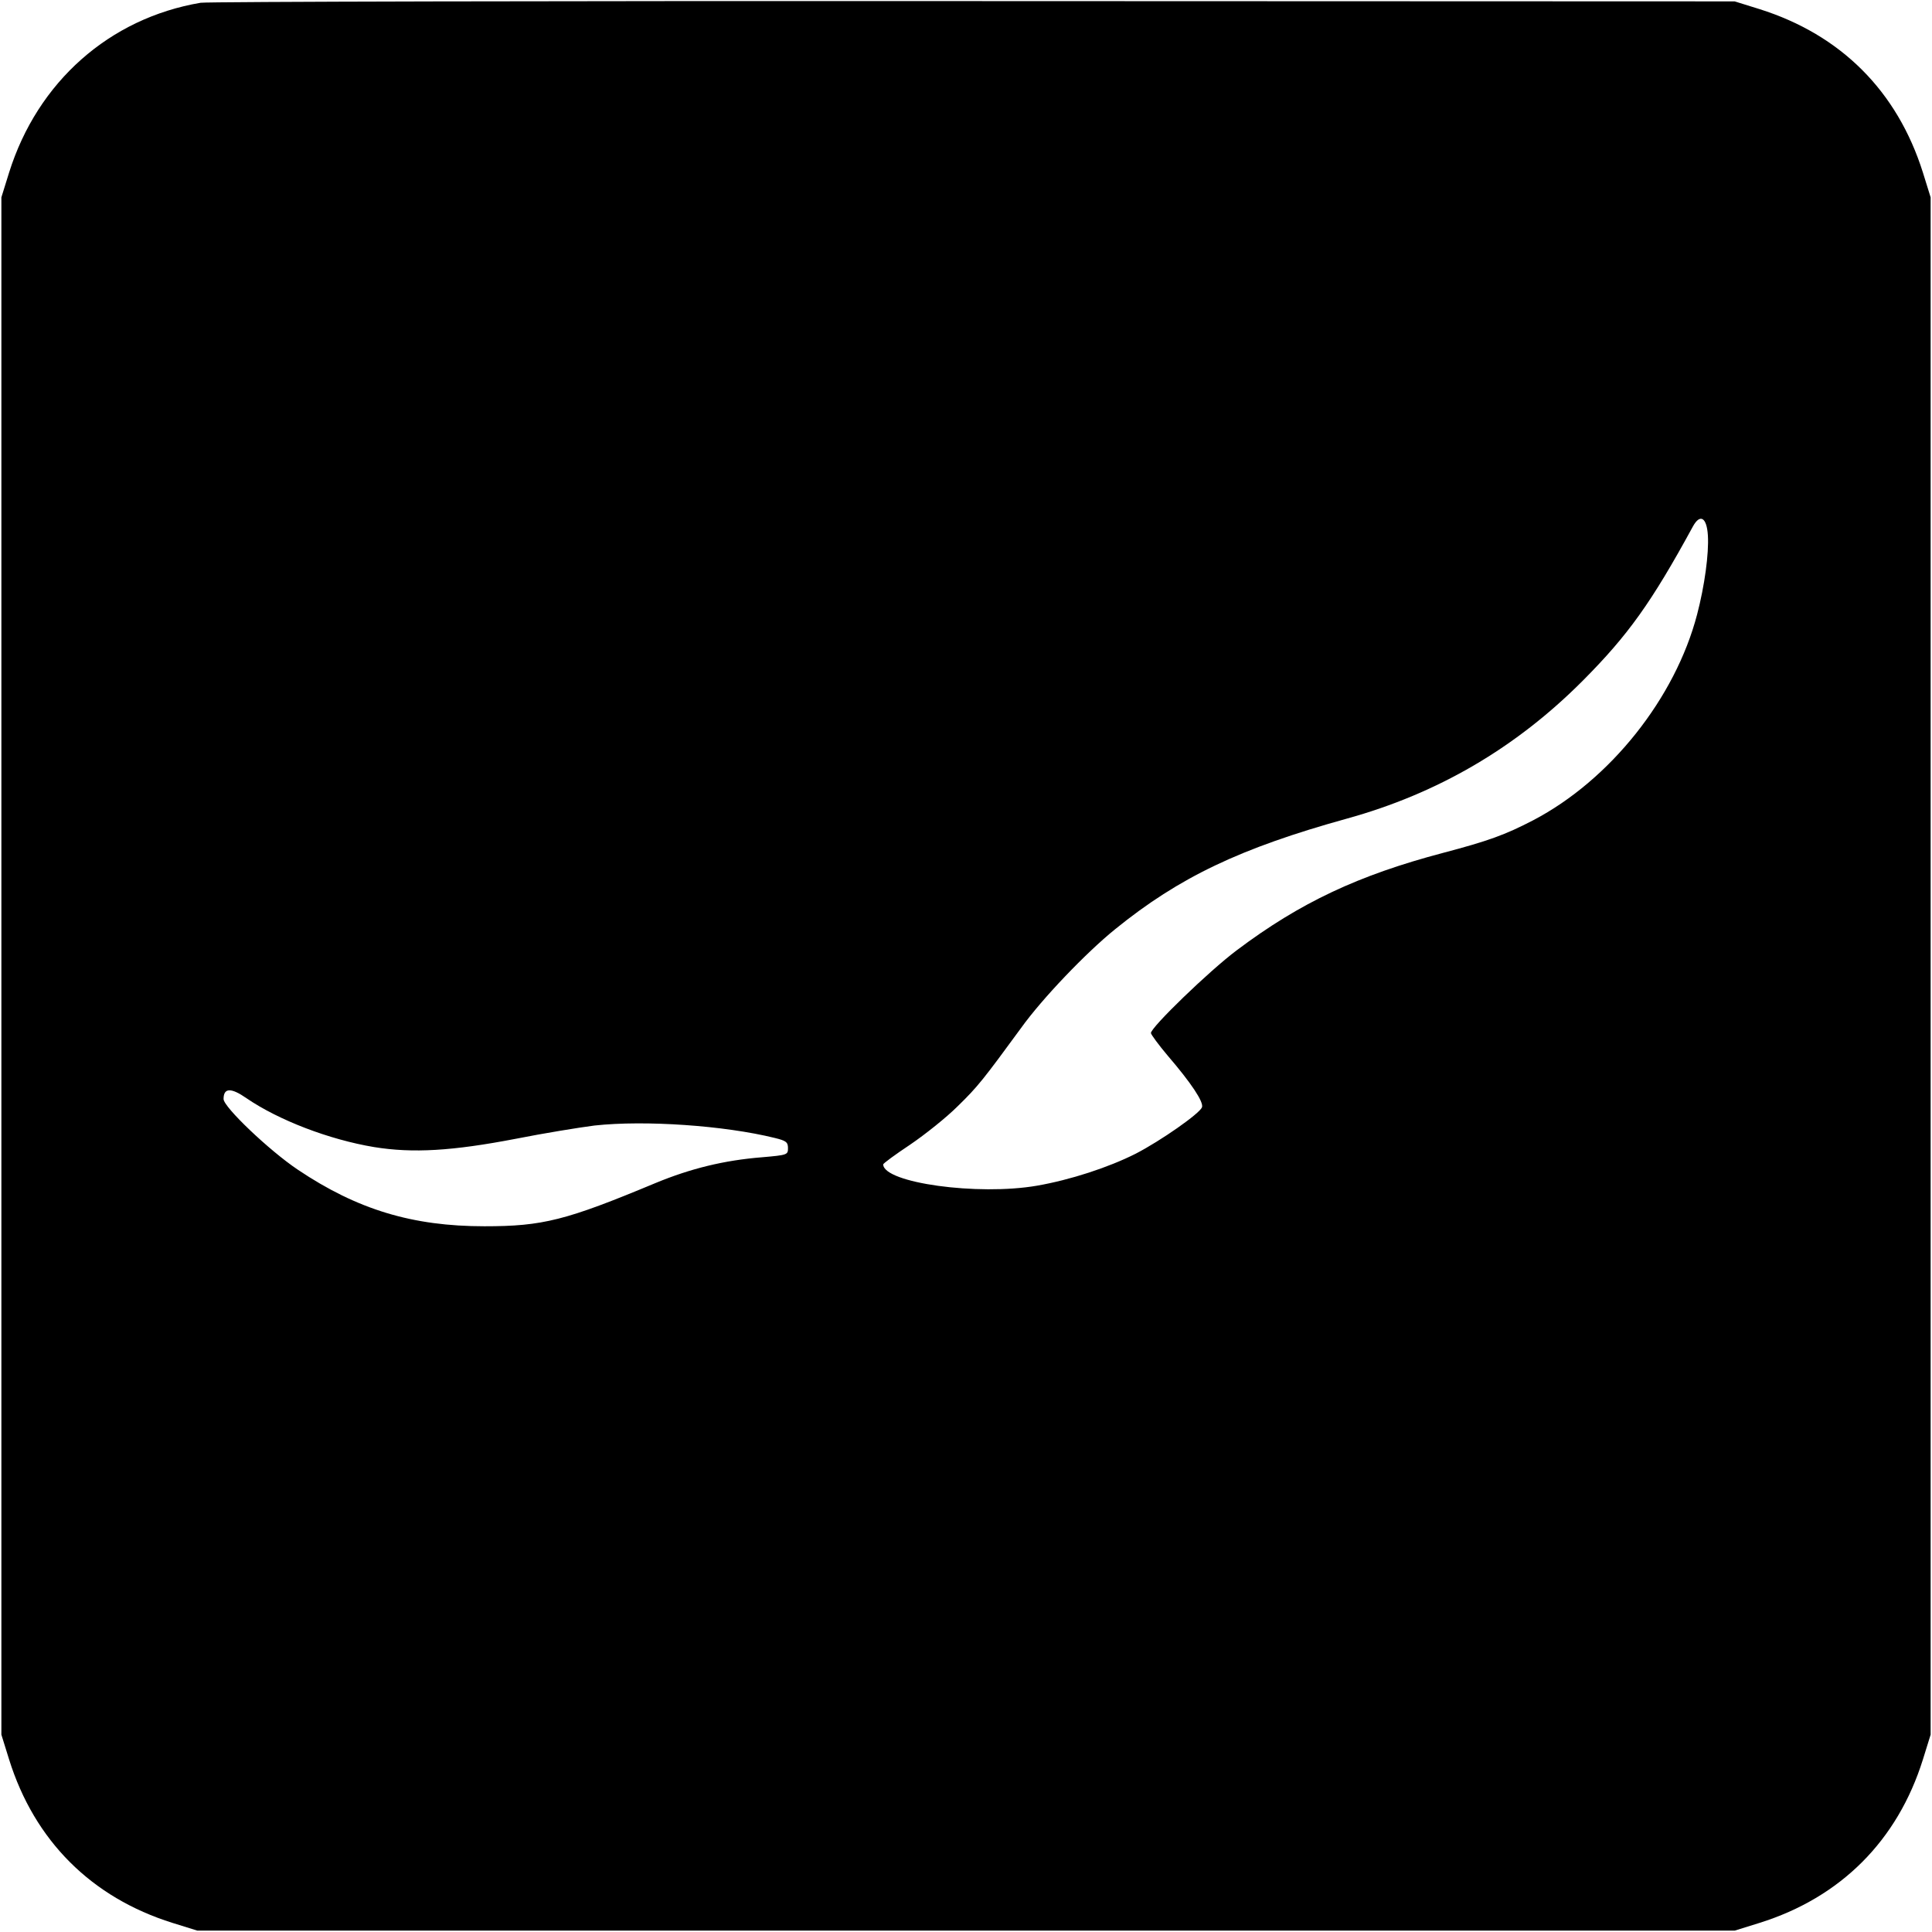 <?xml version="1.0" standalone="no"?>
<!DOCTYPE svg PUBLIC "-//W3C//DTD SVG 20010904//EN"
 "http://www.w3.org/TR/2001/REC-SVG-20010904/DTD/svg10.dtd">
<svg version="1.0" xmlns="http://www.w3.org/2000/svg"
 width="700pt" height="700pt" viewBox="0 0 700 700"
 preserveAspectRatio="xMidYMid meet">
<g transform="translate(0,700) scale(0.1,-0.1)"
fill="#000000" stroke="none">
<path d="M727 6990 c-331 -56 -591 -287 -694 -615 l-28 -90 0 -2785 0 -2785
28 -90 c92 -294 298 -500 592 -592 l90 -28 2785 0 2785 0 90 28 c294 92 500
298 592 592 l28 90 0 2785 0 2785 -28 90 c-93 295 -297 499 -592 592 l-90 28
-2755 1 c-1515 1 -2777 -2 -2803 -6z m5461 -1930 c4 -66 -12 -183 -39 -286
-79 -303 -315 -600 -594 -746 -102 -53 -163 -75 -326 -118 -307 -81 -518 -180
-748 -353 -100 -75 -311 -279 -311 -300 1 -6 28 -43 61 -82 85 -99 131 -168
124 -187 -9 -23 -149 -121 -240 -168 -99 -50 -237 -95 -358 -116 -214 -37
-555 10 -557 77 0 4 44 36 98 72 53 36 131 98 172 139 73 71 93 97 230 284 76
106 235 272 340 357 233 189 454 294 840 401 329 91 612 256 855 500 164 165
248 282 399 559 26 47 50 32 54 -33z m-5295 -2039 c117 -80 300 -150 462 -177
141 -23 285 -14 514 30 101 20 230 41 285 48 183 20 471 0 653 -45 41 -10 48
-15 48 -37 0 -24 -2 -25 -94 -33 -138 -11 -259 -41 -385 -93 -326 -136 -409
-157 -621 -157 -260 0 -460 60 -676 205 -103 69 -269 227 -269 256 0 41 27 42
83 3z"/>
</g>
</svg>
